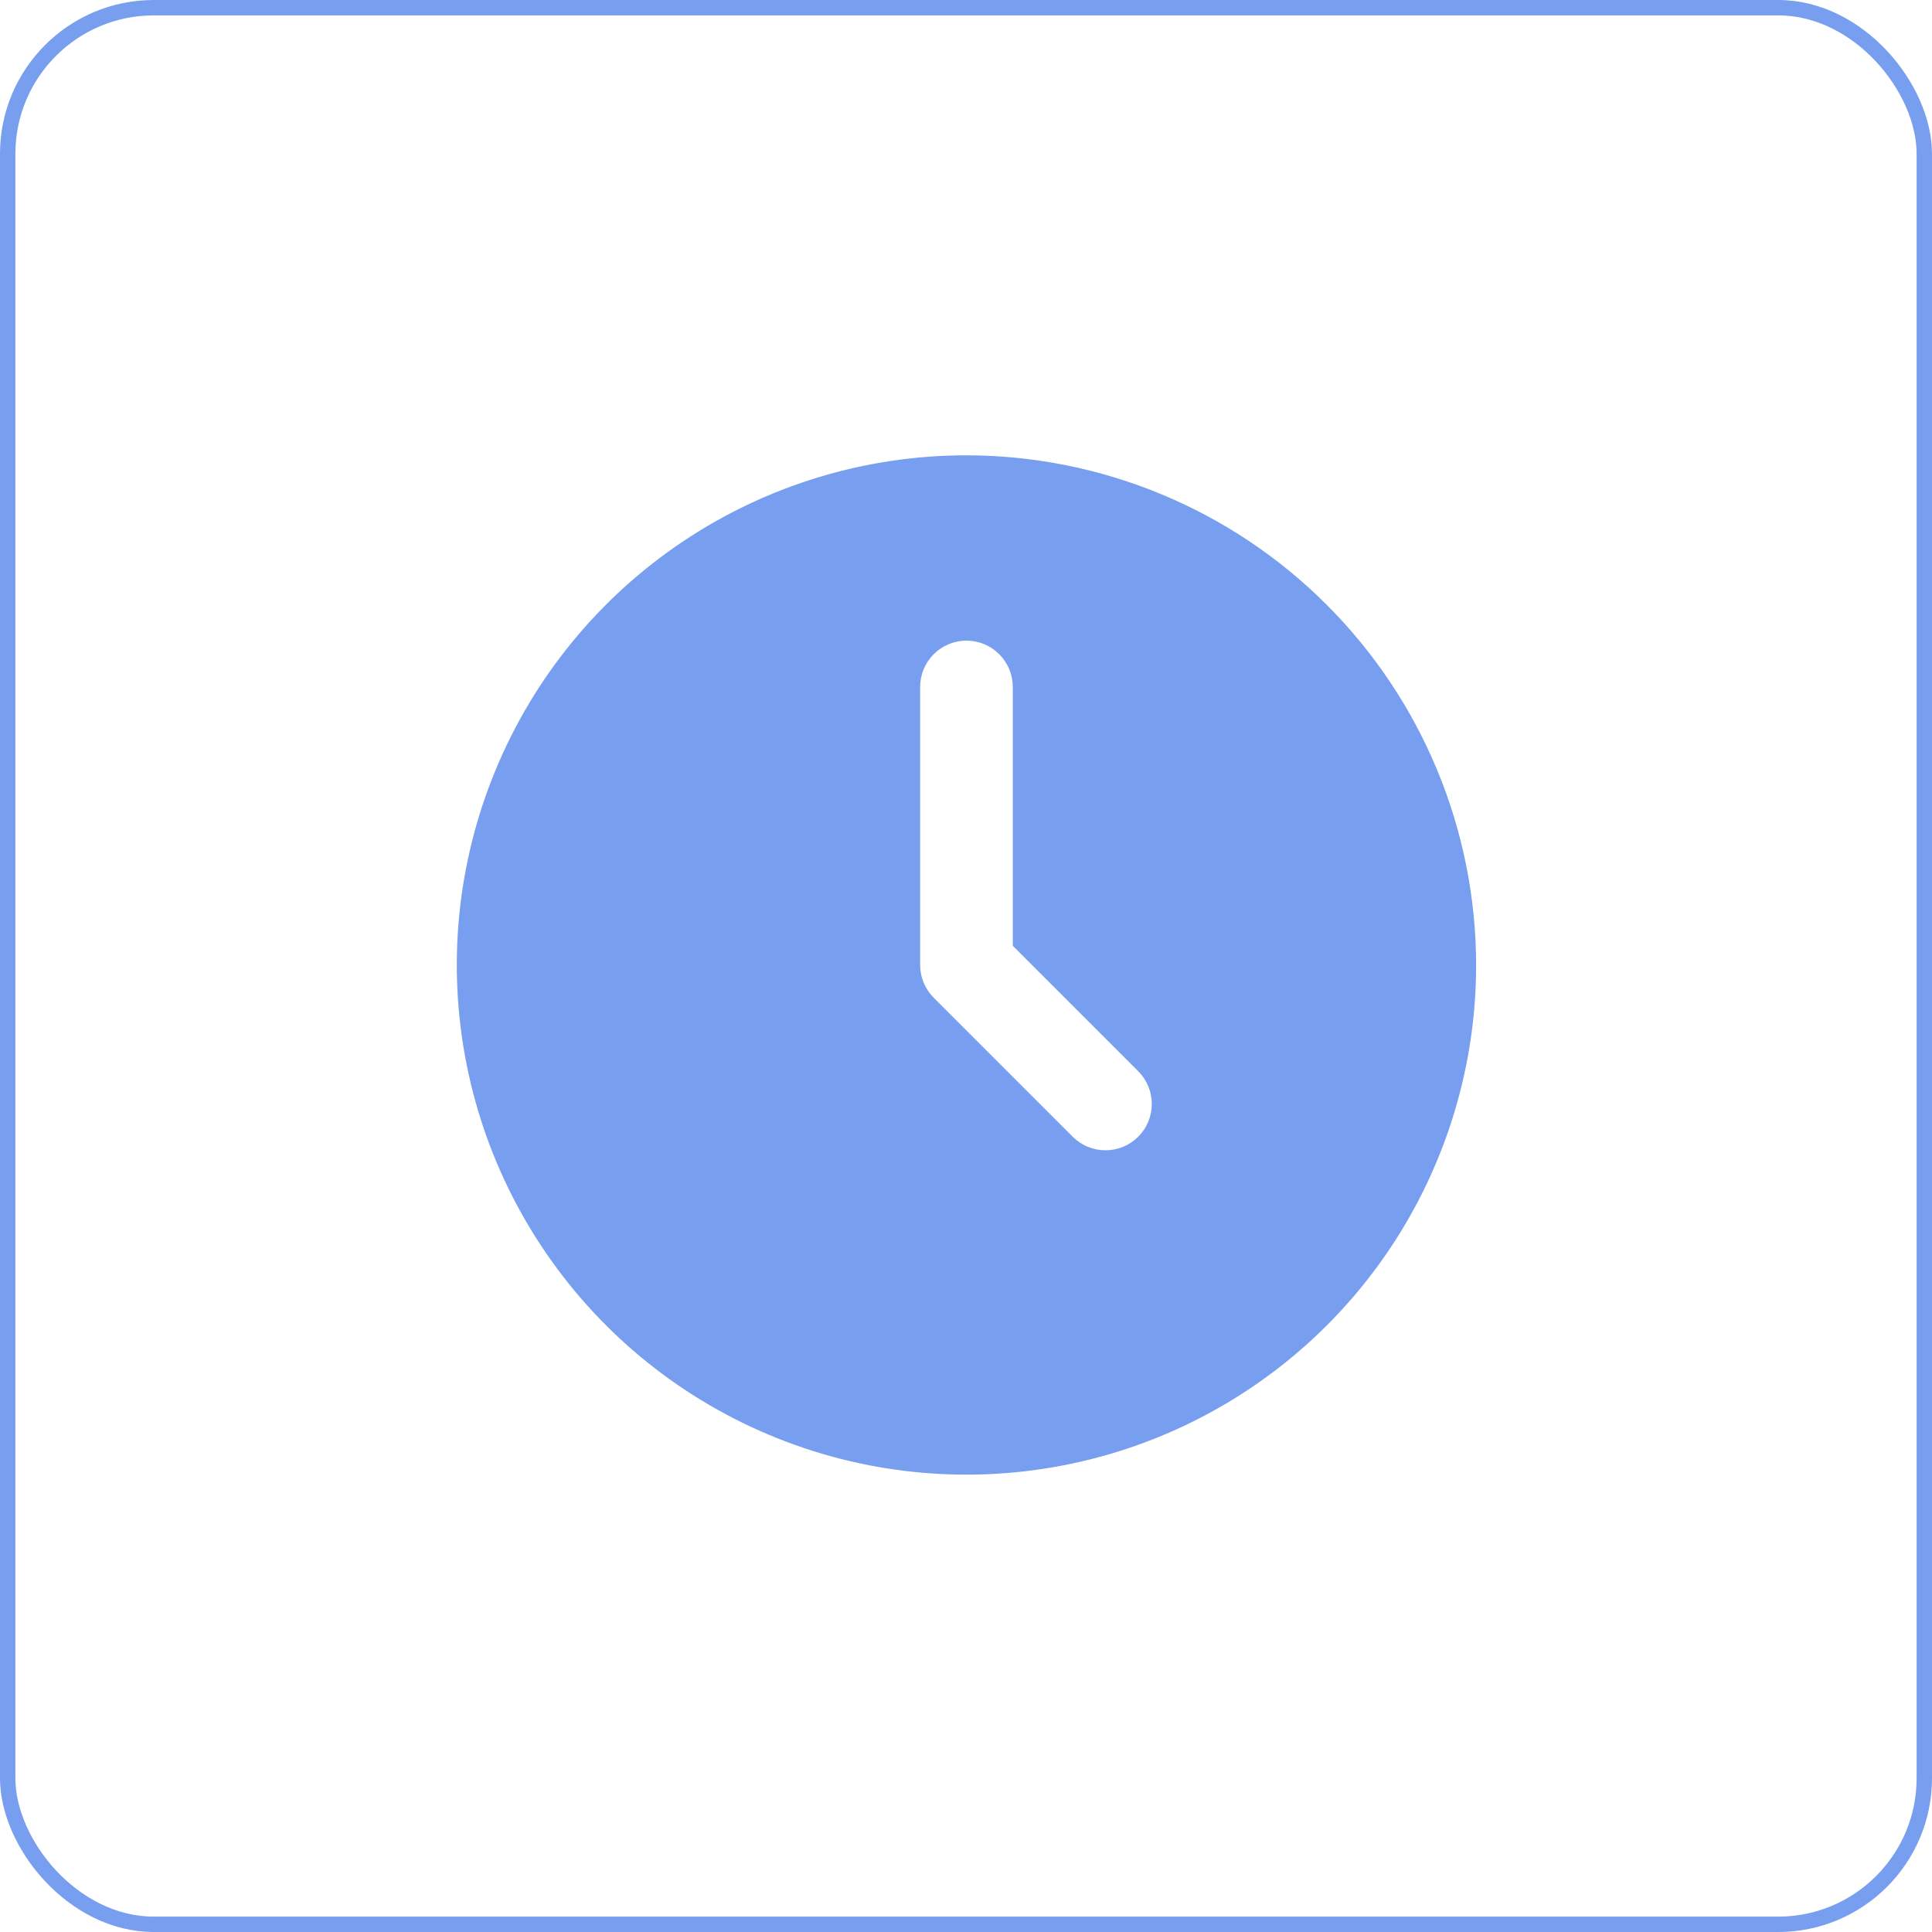<?xml version="1.0" encoding="UTF-8"?> <svg xmlns="http://www.w3.org/2000/svg" width="628" height="628" viewBox="0 0 628 628" fill="none"><rect x="2.5" y="2.5" width="623" height="623" rx="47.5" stroke="#789EF0" stroke-width="5"></rect><path d="M314.152 148C281.386 148 249.356 157.716 222.113 175.92C194.869 194.124 173.635 219.997 161.096 250.269C148.557 280.54 145.276 313.85 151.669 345.987C158.061 378.123 173.839 407.642 197.008 430.811C220.177 453.98 249.696 469.758 281.832 476.15C313.968 482.542 347.278 479.262 377.55 466.723C407.822 454.184 433.695 432.95 451.899 405.706C470.103 378.462 479.819 346.432 479.819 313.667C479.767 269.745 462.296 227.637 431.239 196.58C400.182 165.523 358.074 148.052 314.152 148ZM369.982 369.496C367.158 372.32 363.327 373.906 359.334 373.906C355.34 373.906 351.51 372.32 348.686 369.496L303.504 324.315C300.68 321.491 299.092 317.661 299.092 313.667V223.303C299.092 219.309 300.678 215.478 303.503 212.654C306.327 209.829 310.158 208.242 314.152 208.242C318.146 208.242 321.977 209.829 324.802 212.654C327.626 215.478 329.213 219.309 329.213 223.303V307.432L369.982 348.201C372.805 351.025 374.391 354.855 374.391 358.849C374.391 362.842 372.805 366.672 369.982 369.496Z" fill="#789EF0"></path></svg> 